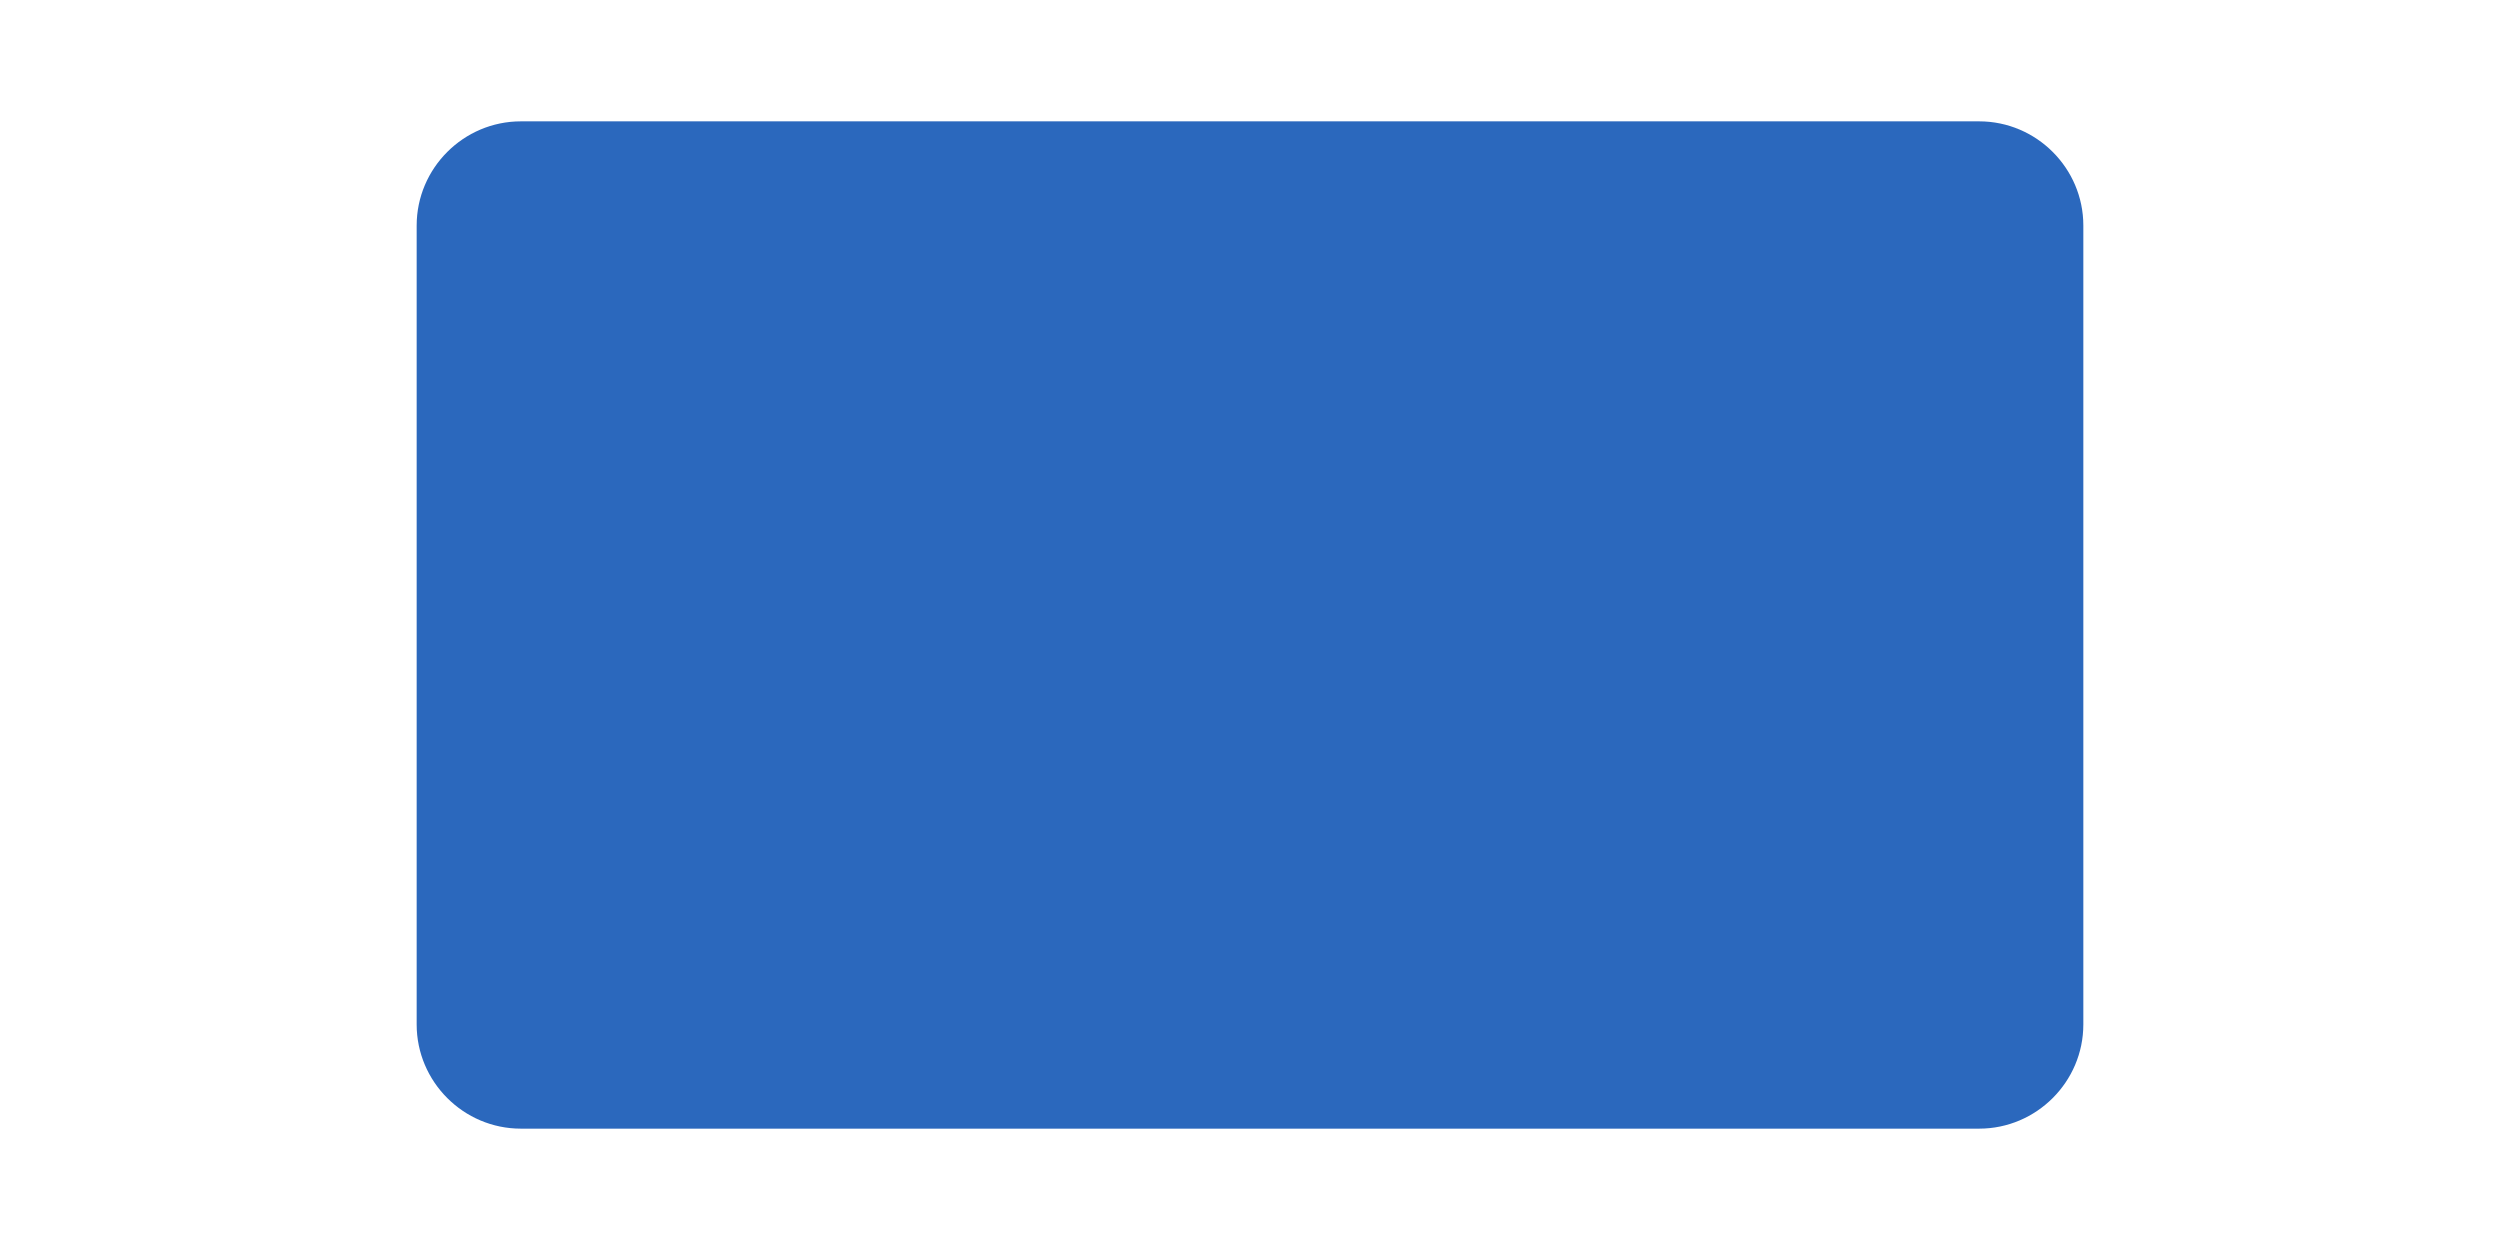 <?xml version="1.0" encoding="utf-8"?>
<!-- Generator: Adobe Illustrator 24.1.2, SVG Export Plug-In . SVG Version: 6.00 Build 0)  -->
<svg version="1.1" id="レイヤー_1" xmlns="http://www.w3.org/2000/svg" xmlns:xlink="http://www.w3.org/1999/xlink" x="0px"
	 y="0px" width="480px" height="240px" viewBox="0 0 480 240" style="enable-background:new 0 0 480 240;" xml:space="preserve">
<style type="text/css">
	.st0{fill:#2B68BD;}
</style>
<path class="st0" d="M380,216.7H100c-11,0-20-9-20-20V43.3c0-11,9-20,20-20h280c11,0,20,9,20,20v153.4
	C400,207.7,391,216.7,380,216.7z"/>
</svg>
